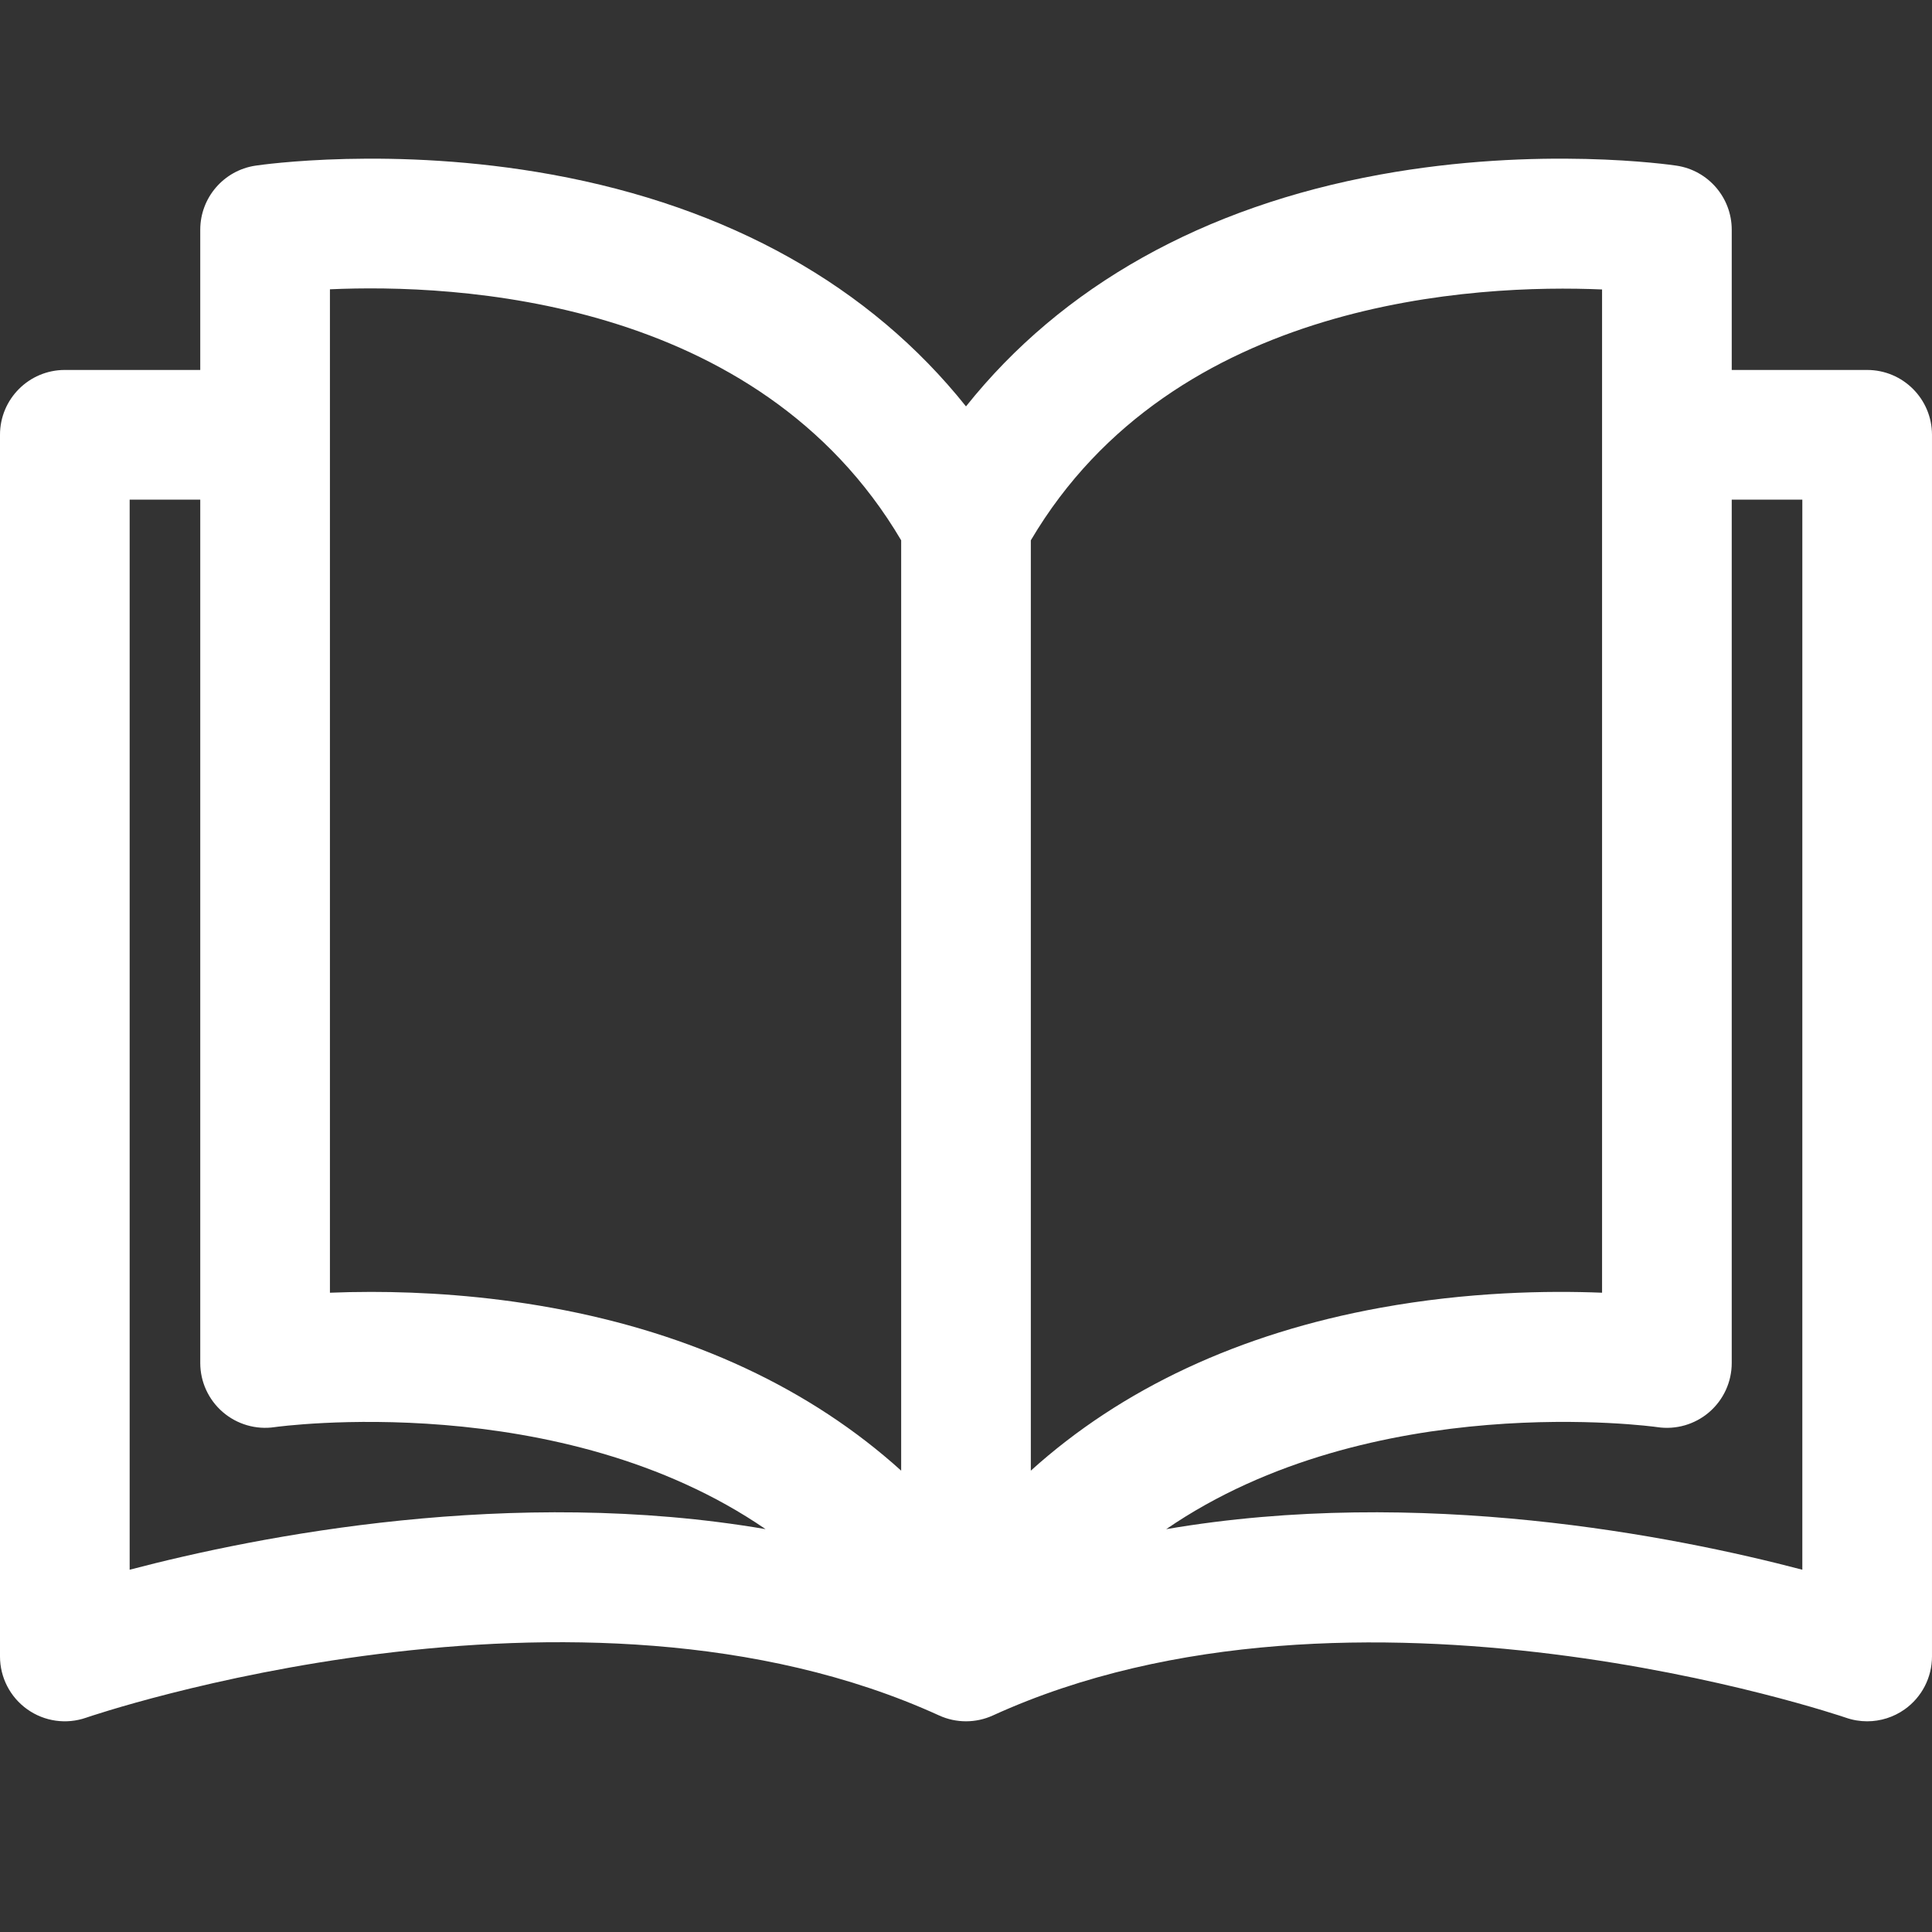 <svg width="297.001" height="297.001" xmlns="http://www.w3.org/2000/svg" xml:space="preserve" version="1.1">

 <rect width="100%" height="100%" fill="#333333" stroke="none"/>

 <g>
  <title>Layer 1</title>
  <g id="svg_1">
   <g id="svg_2">
    <path fill="#ffffff" id="svg_3" d="m287.034,56.873l-20.819,-0.001l0,-21.551c0,-4.934 -3.61,-9.126 -8.49,-9.856c-0.852,-0.128 -21.134,-3.074 -45.557,1.37c-27.227,4.954 -48.941,17.171 -63.668,35.64c-14.728,-18.469 -36.442,-30.686 -63.668,-35.64c-24.424,-4.443 -44.706,-1.498 -45.557,-1.37c-4.88,0.731 -8.49,4.923 -8.49,9.856l0,21.551l-20.819,0c-5.503,0 -9.966,4.463 -9.966,9.967l0,187.805c0,3.227 1.562,6.254 4.193,8.124s6.004,2.35 9.051,1.288c0.748,-0.259 75.431,-25.747 131.12,-0.345c2.628,1.199 5.645,1.199 8.273,0c55.533,-25.33 130.376,0.088 131.12,0.345c1.068,0.372 2.174,0.555 3.276,0.555c2.043,0 4.065,-0.628 5.775,-1.842c2.631,-1.87 4.193,-4.897 4.193,-8.124l0,-187.805c-0.001,-5.504 -4.463,-9.967 -9.967,-9.967zm-267.101,184.436l0,-164.504l10.852,0l0,132.726c0,2.896 1.267,5.646 3.458,7.539c2.191,1.893 5.105,2.742 7.969,2.319c0.55,-0.08 43.846,-6.024 75.478,15.679c-38.965,-6.663 -77.963,1.044 -97.757,6.241zm118.601,-15.229c-13.932,-12.588 -32.079,-21.1 -53.702,-25.034c-10.406,-1.894 -20.06,-2.446 -27.78,-2.446c-2.292,0 -4.414,0.049 -6.333,0.126l0,-154.253l-0.001,0c19.155,-0.864 65.752,1.184 87.816,38.587l0,143.02zm19.932,-143.019c21.985,-37.243 68.655,-39.384 87.816,-38.563l0,154.228c-8.383,-0.338 -20.62,-0.136 -34.114,2.32c-21.623,3.934 -39.77,12.445 -53.702,25.034l0,-143.019zm20.811,152.013c31.636,-21.716 74.955,-15.766 75.495,-15.686c2.871,0.431 5.783,-0.413 7.981,-2.305c2.198,-1.894 3.462,-4.65 3.462,-7.552l0,-132.725l10.852,0l0,164.503c-19.8,-5.199 -58.814,-12.909 -97.79,-6.235z"/>
   </g>
  </g>
  <g id="svg_4"/>
  <g id="svg_5"/>
  <g id="svg_6"/>
  <g id="svg_7"/>
  <g id="svg_8"/>
  <g id="svg_9"/>
  <g id="svg_10"/>
  <g id="svg_11"/>
  <g id="svg_12"/>
  <g id="svg_13"/>
  <g id="svg_14"/>
  <g id="svg_15"/>
  <g id="svg_16"/>
  <g id="svg_17"/>
  <g id="svg_18"/>
 </g>
</svg>